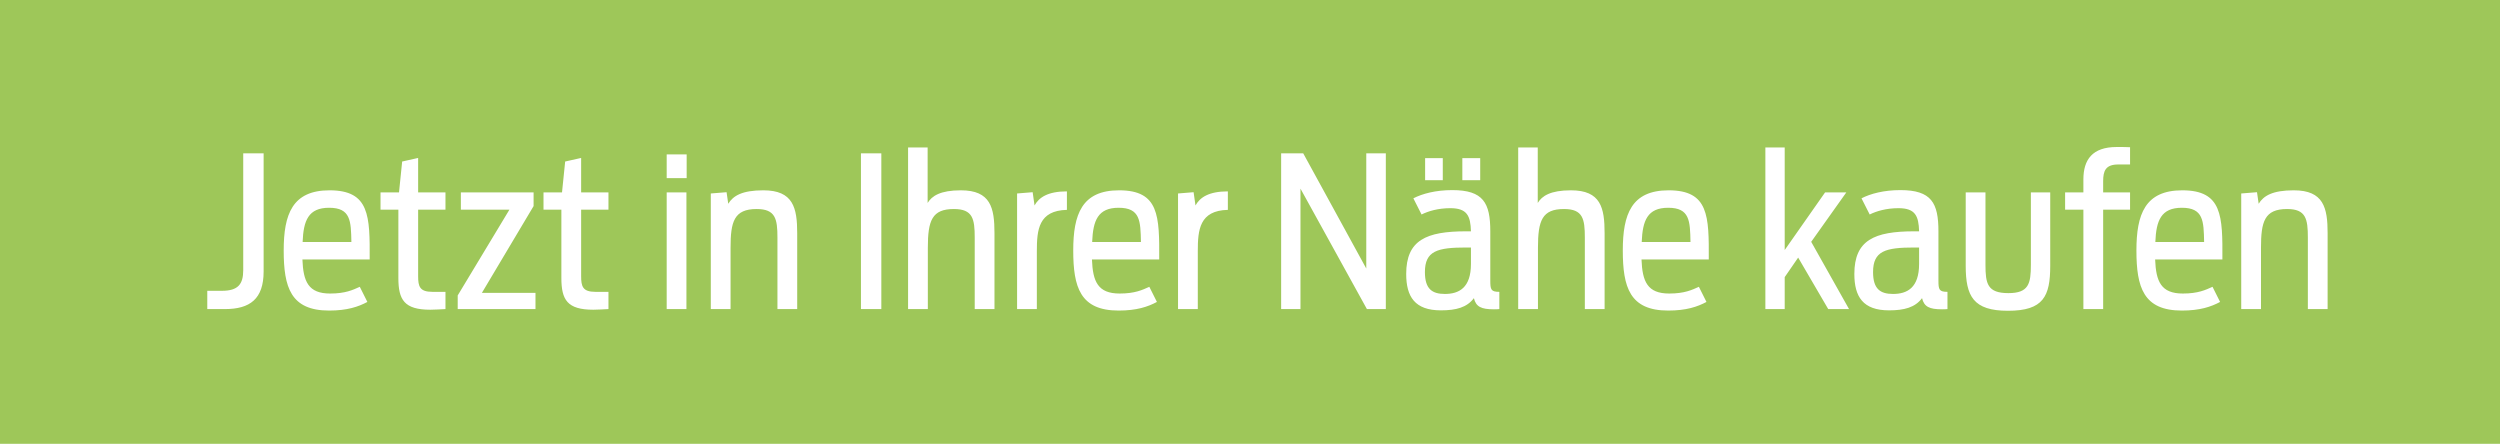 <svg width="169" height="30" viewBox="0 0 169 30" fill="none" xmlns="http://www.w3.org/2000/svg">
<rect width="169" height="30" fill="#9EC759"/>
<g filter="url(#filter0_d_22_142)">
<path d="M14.012 20.105V18.869H15.007C16.101 18.869 16.442 18.414 16.442 17.477V9.575H17.821V17.562C17.821 19.423 16.897 20.105 15.206 20.105H14.012ZM22.248 20.205C19.647 20.205 19.178 18.628 19.178 16.141C19.178 13.697 19.761 12.076 22.276 12.076C24.99 12.076 25.005 13.81 24.99 16.752H20.443C20.5 18.244 20.841 19.054 22.319 19.054C23.342 19.054 23.853 18.812 24.322 18.599L24.834 19.622C24.223 19.949 23.47 20.205 22.248 20.205ZM22.248 13.256C20.841 13.256 20.514 14.123 20.457 15.572H23.754C23.726 14.151 23.711 13.256 22.248 13.256ZM25.723 13.384V12.219H26.973L27.186 10.13L28.266 9.888V12.219H30.114V13.384H28.266V17.874C28.266 18.571 28.366 18.94 29.233 18.94H30.114V20.105C29.915 20.12 29.261 20.148 29.09 20.148C27.328 20.148 26.93 19.48 26.93 18.002V13.384H25.723ZM30.941 20.105V19.182L34.437 13.384H31.154V12.219H36.071V13.142L32.575 19.011H36.199V20.105H30.941ZM36.741 13.384V12.219H37.992L38.205 10.13L39.285 9.888V12.219H41.132V13.384H39.285V17.874C39.285 18.571 39.385 18.94 40.251 18.94H41.132V20.105C40.934 20.12 40.28 20.148 40.109 20.148C38.347 20.148 37.949 19.48 37.949 18.002V13.384H36.741ZM45.068 11.252V9.647H46.418V11.252H45.068ZM45.068 20.105V12.219H46.403V20.105H45.068ZM48.05 20.105V12.29L49.116 12.204L49.23 12.986C49.557 12.446 50.168 12.076 51.603 12.076C53.621 12.076 53.891 13.256 53.891 14.976V20.105H52.555V15.274C52.555 14.009 52.427 13.341 51.148 13.341C49.613 13.341 49.386 14.208 49.386 15.956V20.105H48.05ZM58.2 20.105V9.575H59.578V20.105H58.2ZM61.386 20.105V9.178H62.708V12.929C62.992 12.46 63.561 12.076 64.953 12.076C66.971 12.076 67.227 13.256 67.227 14.976V20.105H65.891V15.274C65.891 14.009 65.763 13.341 64.484 13.341C63.007 13.341 62.722 14.109 62.722 15.956V20.105H61.386ZM68.755 20.105V12.29L69.807 12.204L69.935 13.1C70.233 12.56 70.83 12.148 72.123 12.148V13.398C70.205 13.441 70.091 14.748 70.091 16.183V20.105H68.755ZM75.62 20.205C73.02 20.205 72.551 18.628 72.551 16.141C72.551 13.697 73.133 12.076 75.649 12.076C78.363 12.076 78.377 13.81 78.363 16.752H73.816C73.872 18.244 74.213 19.054 75.691 19.054C76.715 19.054 77.226 18.812 77.695 18.599L78.207 19.622C77.596 19.949 76.842 20.205 75.62 20.205ZM75.62 13.256C74.213 13.256 73.887 14.123 73.83 15.572H77.127C77.098 14.151 77.084 13.256 75.62 13.256ZM79.635 20.105V12.29L80.687 12.204L80.815 13.1C81.113 12.56 81.71 12.148 83.003 12.148V13.398C81.085 13.441 80.971 14.748 80.971 16.183V20.105H79.635ZM86.605 20.105V9.575H88.097L92.36 17.363V9.575H93.682V20.105H92.403L87.912 11.963V20.105H86.605ZM96.338 11.394V9.902H97.532V11.394H96.338ZM98.854 11.394V9.902H100.062V11.394H98.854ZM97.404 20.191C95.642 20.191 95.059 19.267 95.059 17.732C95.059 15.444 96.409 14.848 99.109 14.848H99.436C99.408 13.81 99.18 13.284 98.044 13.284C97.219 13.284 96.552 13.483 96.097 13.711L95.543 12.617C96.154 12.304 97.049 12.062 98.172 12.062C100.275 12.062 100.744 12.929 100.744 14.848V18.173C100.744 18.784 100.786 18.94 101.355 18.94V20.105C101.241 20.12 101.113 20.12 100.985 20.12C100.133 20.12 99.777 19.949 99.635 19.366C99.166 19.992 98.442 20.191 97.404 20.191ZM97.674 19.082C98.626 19.082 99.436 18.67 99.436 17.05V15.942H99.124C97.163 15.942 96.324 16.169 96.324 17.604C96.324 18.741 96.807 19.082 97.674 19.082ZM102.63 20.105V9.178H103.952V12.929C104.236 12.46 104.805 12.076 106.197 12.076C108.215 12.076 108.471 13.256 108.471 14.976V20.105H107.135V15.274C107.135 14.009 107.007 13.341 105.728 13.341C104.25 13.341 103.966 14.109 103.966 15.956V20.105H102.63ZM112.77 20.205C110.17 20.205 109.701 18.628 109.701 16.141C109.701 13.697 110.283 12.076 112.799 12.076C115.513 12.076 115.527 13.81 115.513 16.752H110.966C111.022 18.244 111.363 19.054 112.841 19.054C113.865 19.054 114.376 18.812 114.845 18.599L115.357 19.622C114.746 19.949 113.992 20.205 112.77 20.205ZM112.77 13.256C111.363 13.256 111.037 14.123 110.98 15.572H114.277C114.248 14.151 114.234 13.256 112.77 13.256ZM119.339 20.105V9.178H120.646V16.112L123.375 12.219H124.81L122.437 15.558L124.995 20.105H123.588L121.556 16.624L120.646 17.945V20.105H119.339ZM127.699 20.191C125.937 20.191 125.354 19.267 125.354 17.732C125.354 15.444 126.704 14.848 129.404 14.848H129.731C129.702 13.81 129.475 13.284 128.338 13.284C127.514 13.284 126.846 13.483 126.391 13.711L125.837 12.617C126.448 12.304 127.343 12.062 128.466 12.062C130.569 12.062 131.038 12.929 131.038 14.848V18.173C131.038 18.784 131.081 18.94 131.649 18.94V20.105C131.536 20.12 131.408 20.12 131.28 20.12C130.427 20.12 130.072 19.949 129.93 19.366C129.461 19.992 128.736 20.191 127.699 20.191ZM127.969 19.082C128.921 19.082 129.731 18.67 129.731 17.05V15.942H129.418C127.457 15.942 126.619 16.169 126.619 17.604C126.619 18.741 127.102 19.082 127.969 19.082ZM135.739 20.219C133.394 20.219 132.882 19.239 132.882 17.178V12.219H134.218V17.107C134.218 18.386 134.346 19.026 135.767 19.026C137.145 19.026 137.287 18.386 137.287 17.107V12.219H138.595V17.178C138.595 19.239 138.14 20.219 135.739 20.219ZM139.601 13.384V12.219H140.837V11.338C140.837 10.002 141.448 9.149 143.083 9.149C143.381 9.149 143.85 9.149 143.992 9.163V10.329H143.196C142.33 10.329 142.173 10.769 142.173 11.466V12.219H143.992V13.384H142.173V20.105H140.837V13.384H139.601ZM147.492 20.205C144.891 20.205 144.422 18.628 144.422 16.141C144.422 13.697 145.005 12.076 147.52 12.076C150.234 12.076 150.249 13.81 150.234 16.752H145.687C145.744 18.244 146.085 19.054 147.563 19.054C148.586 19.054 149.098 18.812 149.566 18.599L150.078 19.622C149.467 19.949 148.714 20.205 147.492 20.205ZM147.492 13.256C146.085 13.256 145.758 14.123 145.701 15.572H148.998C148.97 14.151 148.955 13.256 147.492 13.256ZM151.507 20.105V12.29L152.573 12.204L152.686 12.986C153.013 12.446 153.624 12.076 155.059 12.076C157.077 12.076 157.347 13.256 157.347 14.976V20.105H156.011V15.274C156.011 14.009 155.884 13.341 154.605 13.341C153.07 13.341 152.843 14.208 152.843 15.956V20.105H151.507Z" fill="white"/>
</g>
<defs>
<filter id="filter0_d_22_142" x="12.434" y="8.36" width="146.493" height="14.228" filterUnits="userSpaceOnUse" color-interpolation-filters="sRGB">
<feFlood flood-opacity="0" result="BackgroundImageFix"/>
<feColorMatrix in="SourceAlpha" type="matrix" values="0 0 0 0 0 0 0 0 0 0 0 0 0 0 0 0 0 0 127 0" result="hardAlpha"/>
<feOffset dy="0.789"/>
<feGaussianBlur stdDeviation="0.789"/>
<feComposite in2="hardAlpha" operator="out"/>
<feColorMatrix type="matrix" values="0 0 0 0 0 0 0 0 0 0 0 0 0 0 0 0 0 0 0.1 0"/>
<feBlend mode="normal" in2="BackgroundImageFix" result="effect1_dropShadow_22_142"/>
<feBlend mode="normal" in="SourceGraphic" in2="effect1_dropShadow_22_142" result="shape"/>
</filter>
</defs>
</svg>
